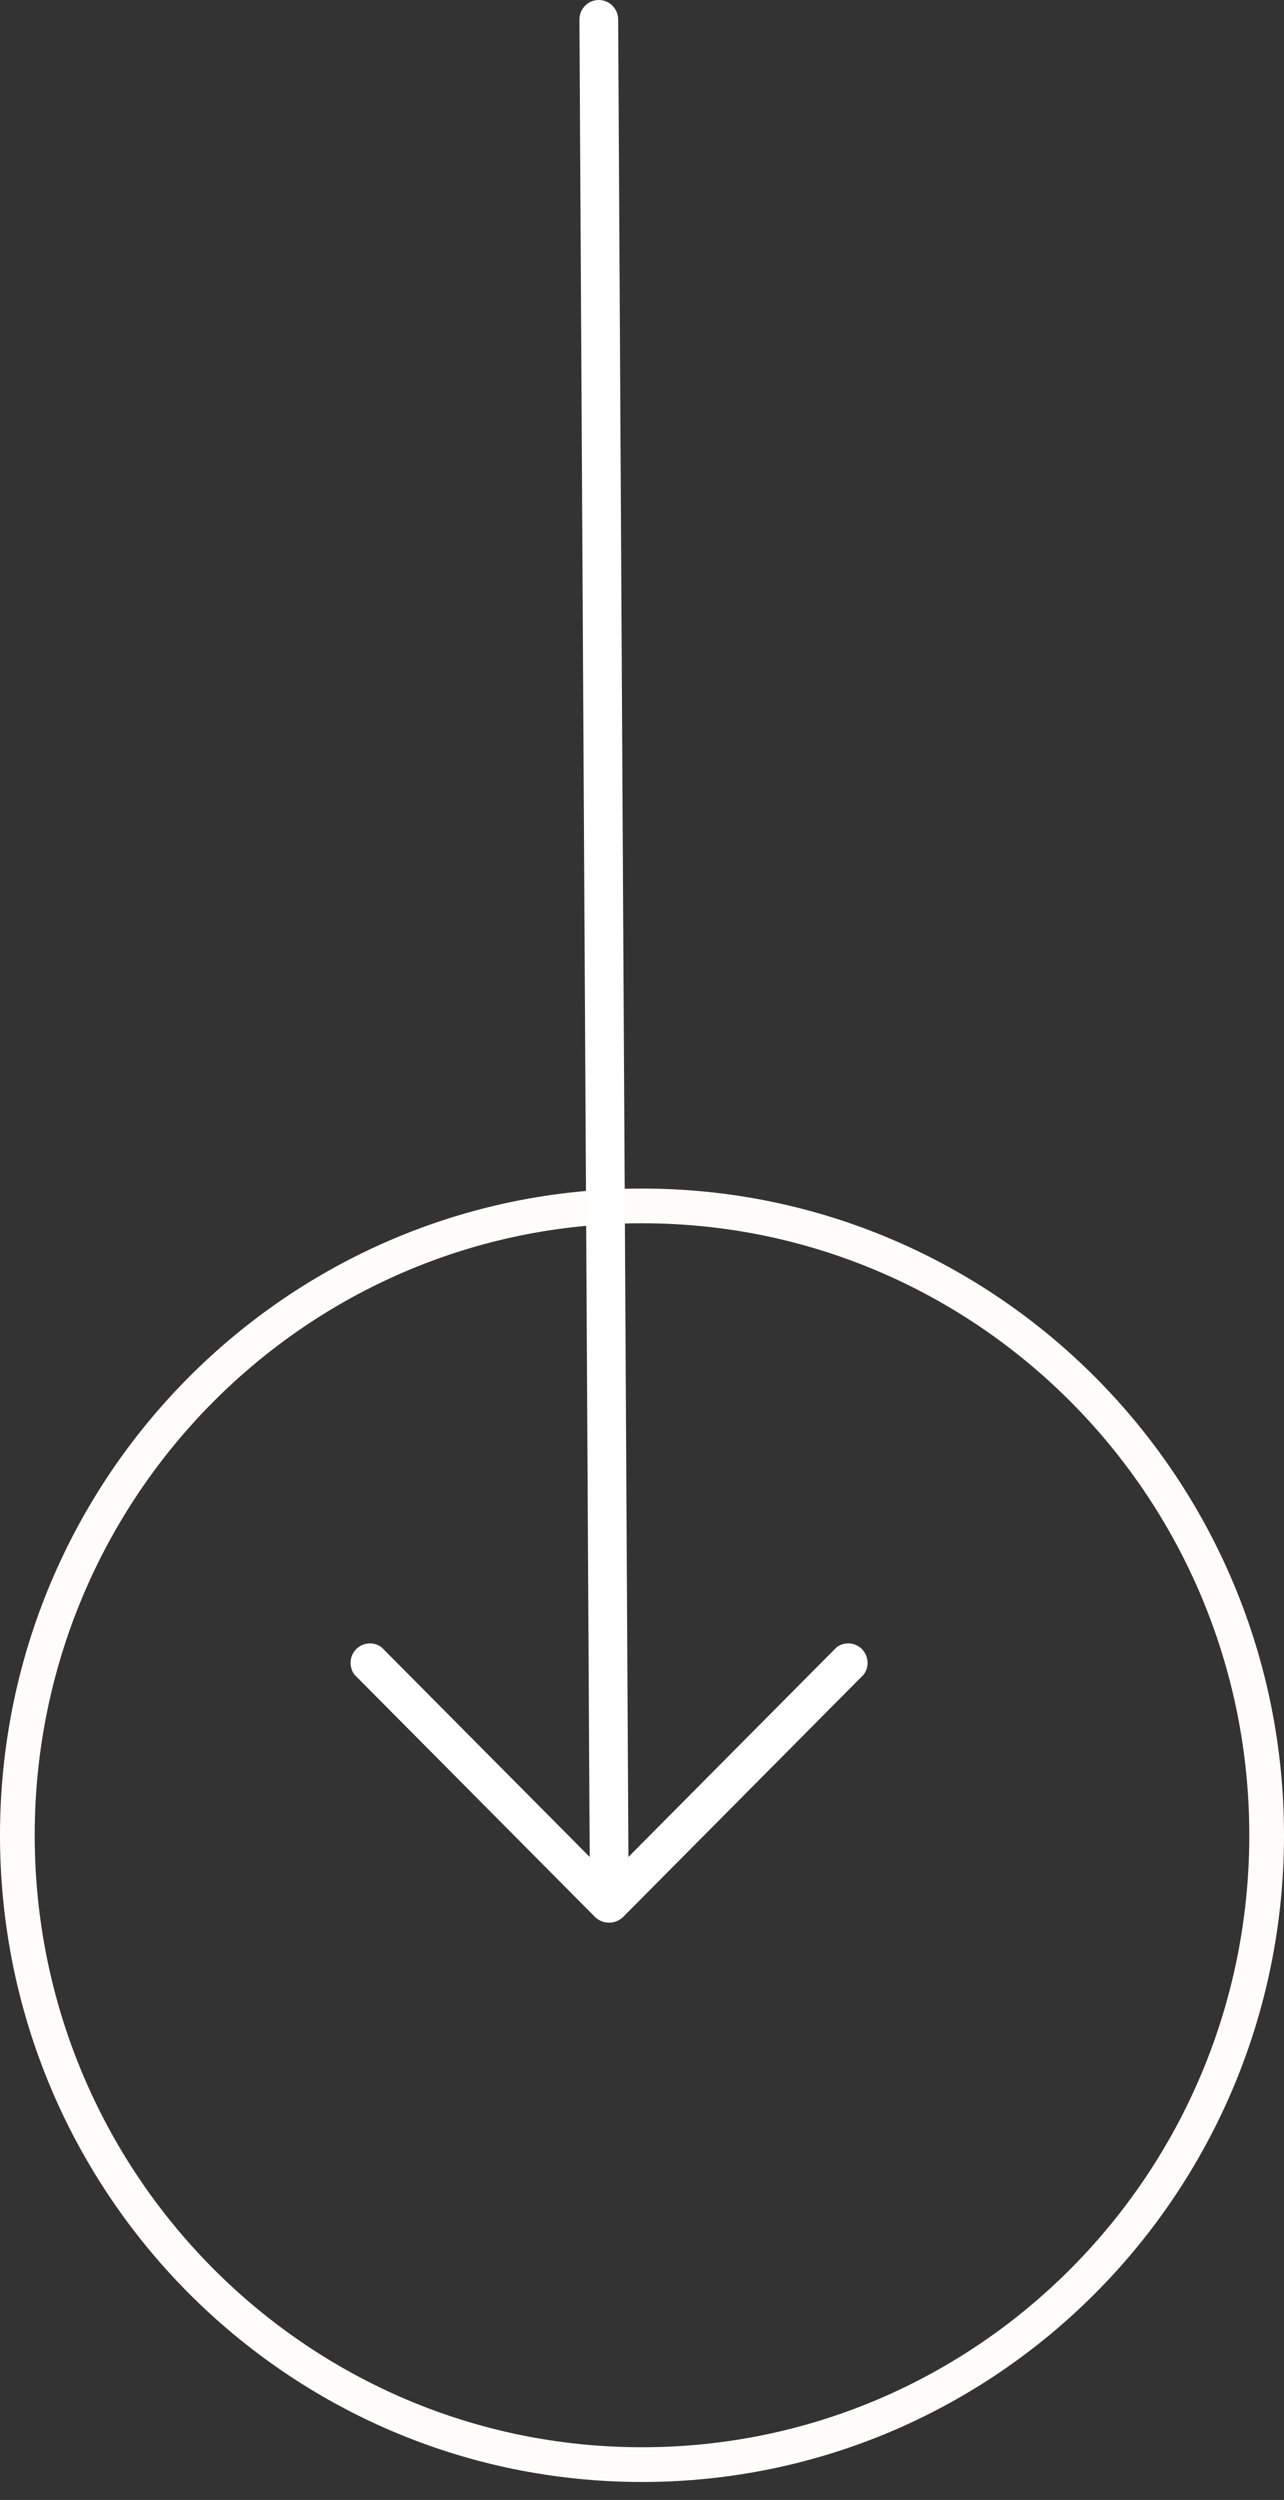 <svg width="37" height="72" viewBox="0 0 37 72" fill="none" xmlns="http://www.w3.org/2000/svg">
<rect x="0" y="0" width="37" height="72" fill="#333333" stroke="none"/>
<path d="M18.5 70.983C8.562 70.983 0.5 62.871 0.5 52.857C0.5 42.843 8.562 34.731 18.5 34.731C28.438 34.731 36.5 42.843 36.5 52.857C36.5 62.871 28.438 70.983 18.5 70.983Z" stroke="#FFFCF9"/>
<path d="M10.213 48.23L17.16 55.224C17.268 55.321 17.407 55.374 17.551 55.374C17.695 55.374 17.834 55.321 17.942 55.224L24.888 48.23C24.969 48.121 25.008 47.988 24.999 47.853C24.989 47.718 24.931 47.591 24.837 47.495C24.742 47.4 24.616 47.342 24.482 47.332C24.348 47.323 24.215 47.362 24.107 47.443L18.109 53.482L17.813 0.562C17.813 0.413 17.754 0.27 17.649 0.164C17.545 0.059 17.403 -0 17.255 -0C17.107 -0 16.965 0.059 16.86 0.164C16.756 0.27 16.697 0.413 16.697 0.562L16.993 53.482L10.995 47.443C10.887 47.362 10.754 47.323 10.62 47.332C10.486 47.342 10.36 47.4 10.265 47.495C10.17 47.591 10.113 47.718 10.103 47.853C10.094 47.988 10.133 48.121 10.213 48.23Z" fill="white"/>
</svg>
